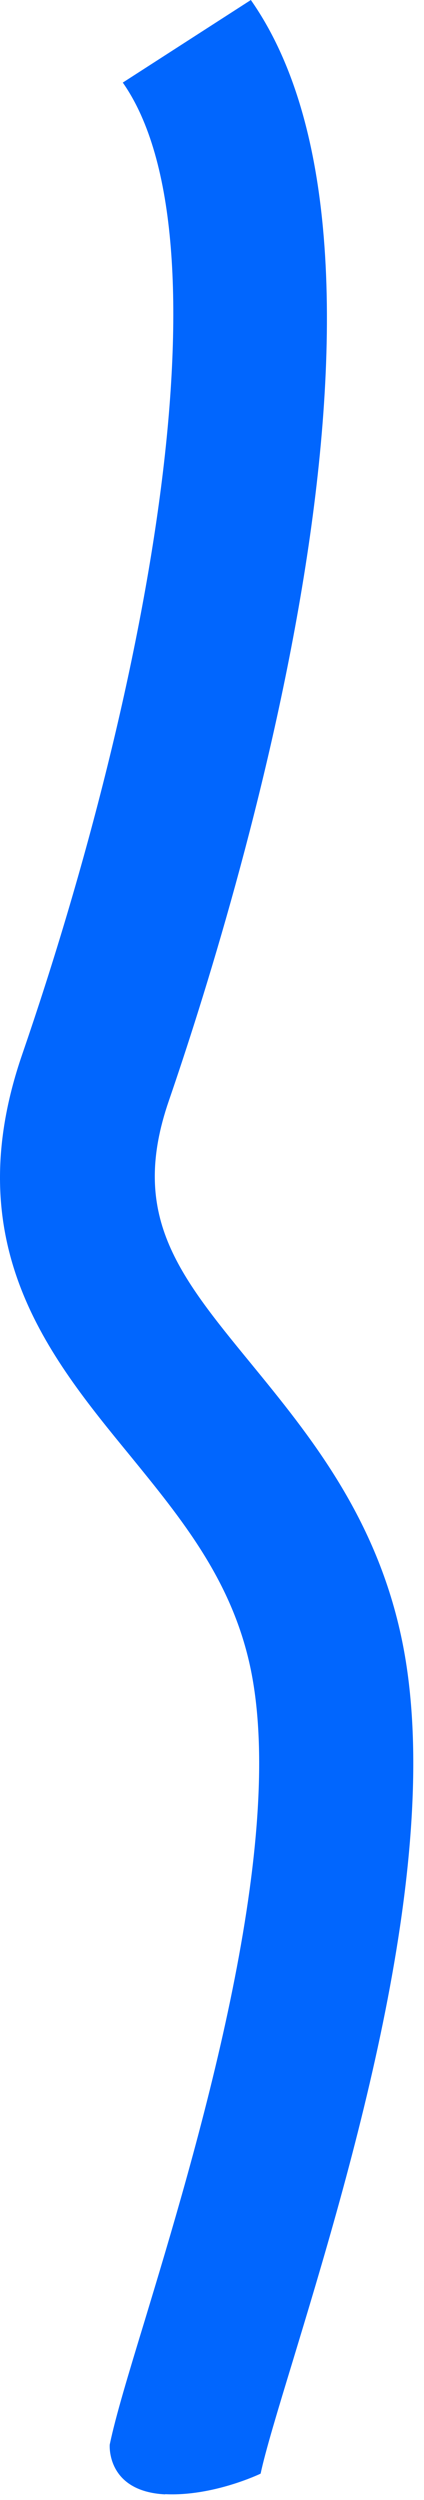 <?xml version="1.0" encoding="utf-8"?>
<svg xmlns="http://www.w3.org/2000/svg" fill="none" height="100%" overflow="visible" preserveAspectRatio="none" style="display: block;" viewBox="0 0 19 112" width="100%">
<path d="M7.39 111.74C9.55 111.85 11.679 110.82 11.679 110.82C11.888 109.83 12.451 107.97 13.109 105.81C15.676 97.34 19.985 83.16 18.023 73.53C16.896 68 13.891 64.32 11.241 61.08C7.964 57.08 5.804 54.43 7.568 49.31C10.521 40.72 19.505 11.79 11.241 0L5.502 3.7C10.354 10.62 6.733 30.55 0.994 47.24C-1.928 55.73 2.173 60.75 5.794 65.17C8.173 68.09 10.427 70.84 11.241 74.81C12.879 82.86 8.716 96.59 6.483 103.97C5.752 106.37 5.178 108.26 4.917 109.52C4.917 109.52 4.75 111.62 7.411 111.75L7.39 111.74Z" fill="#0166FE" id="Vector"/>
</svg>